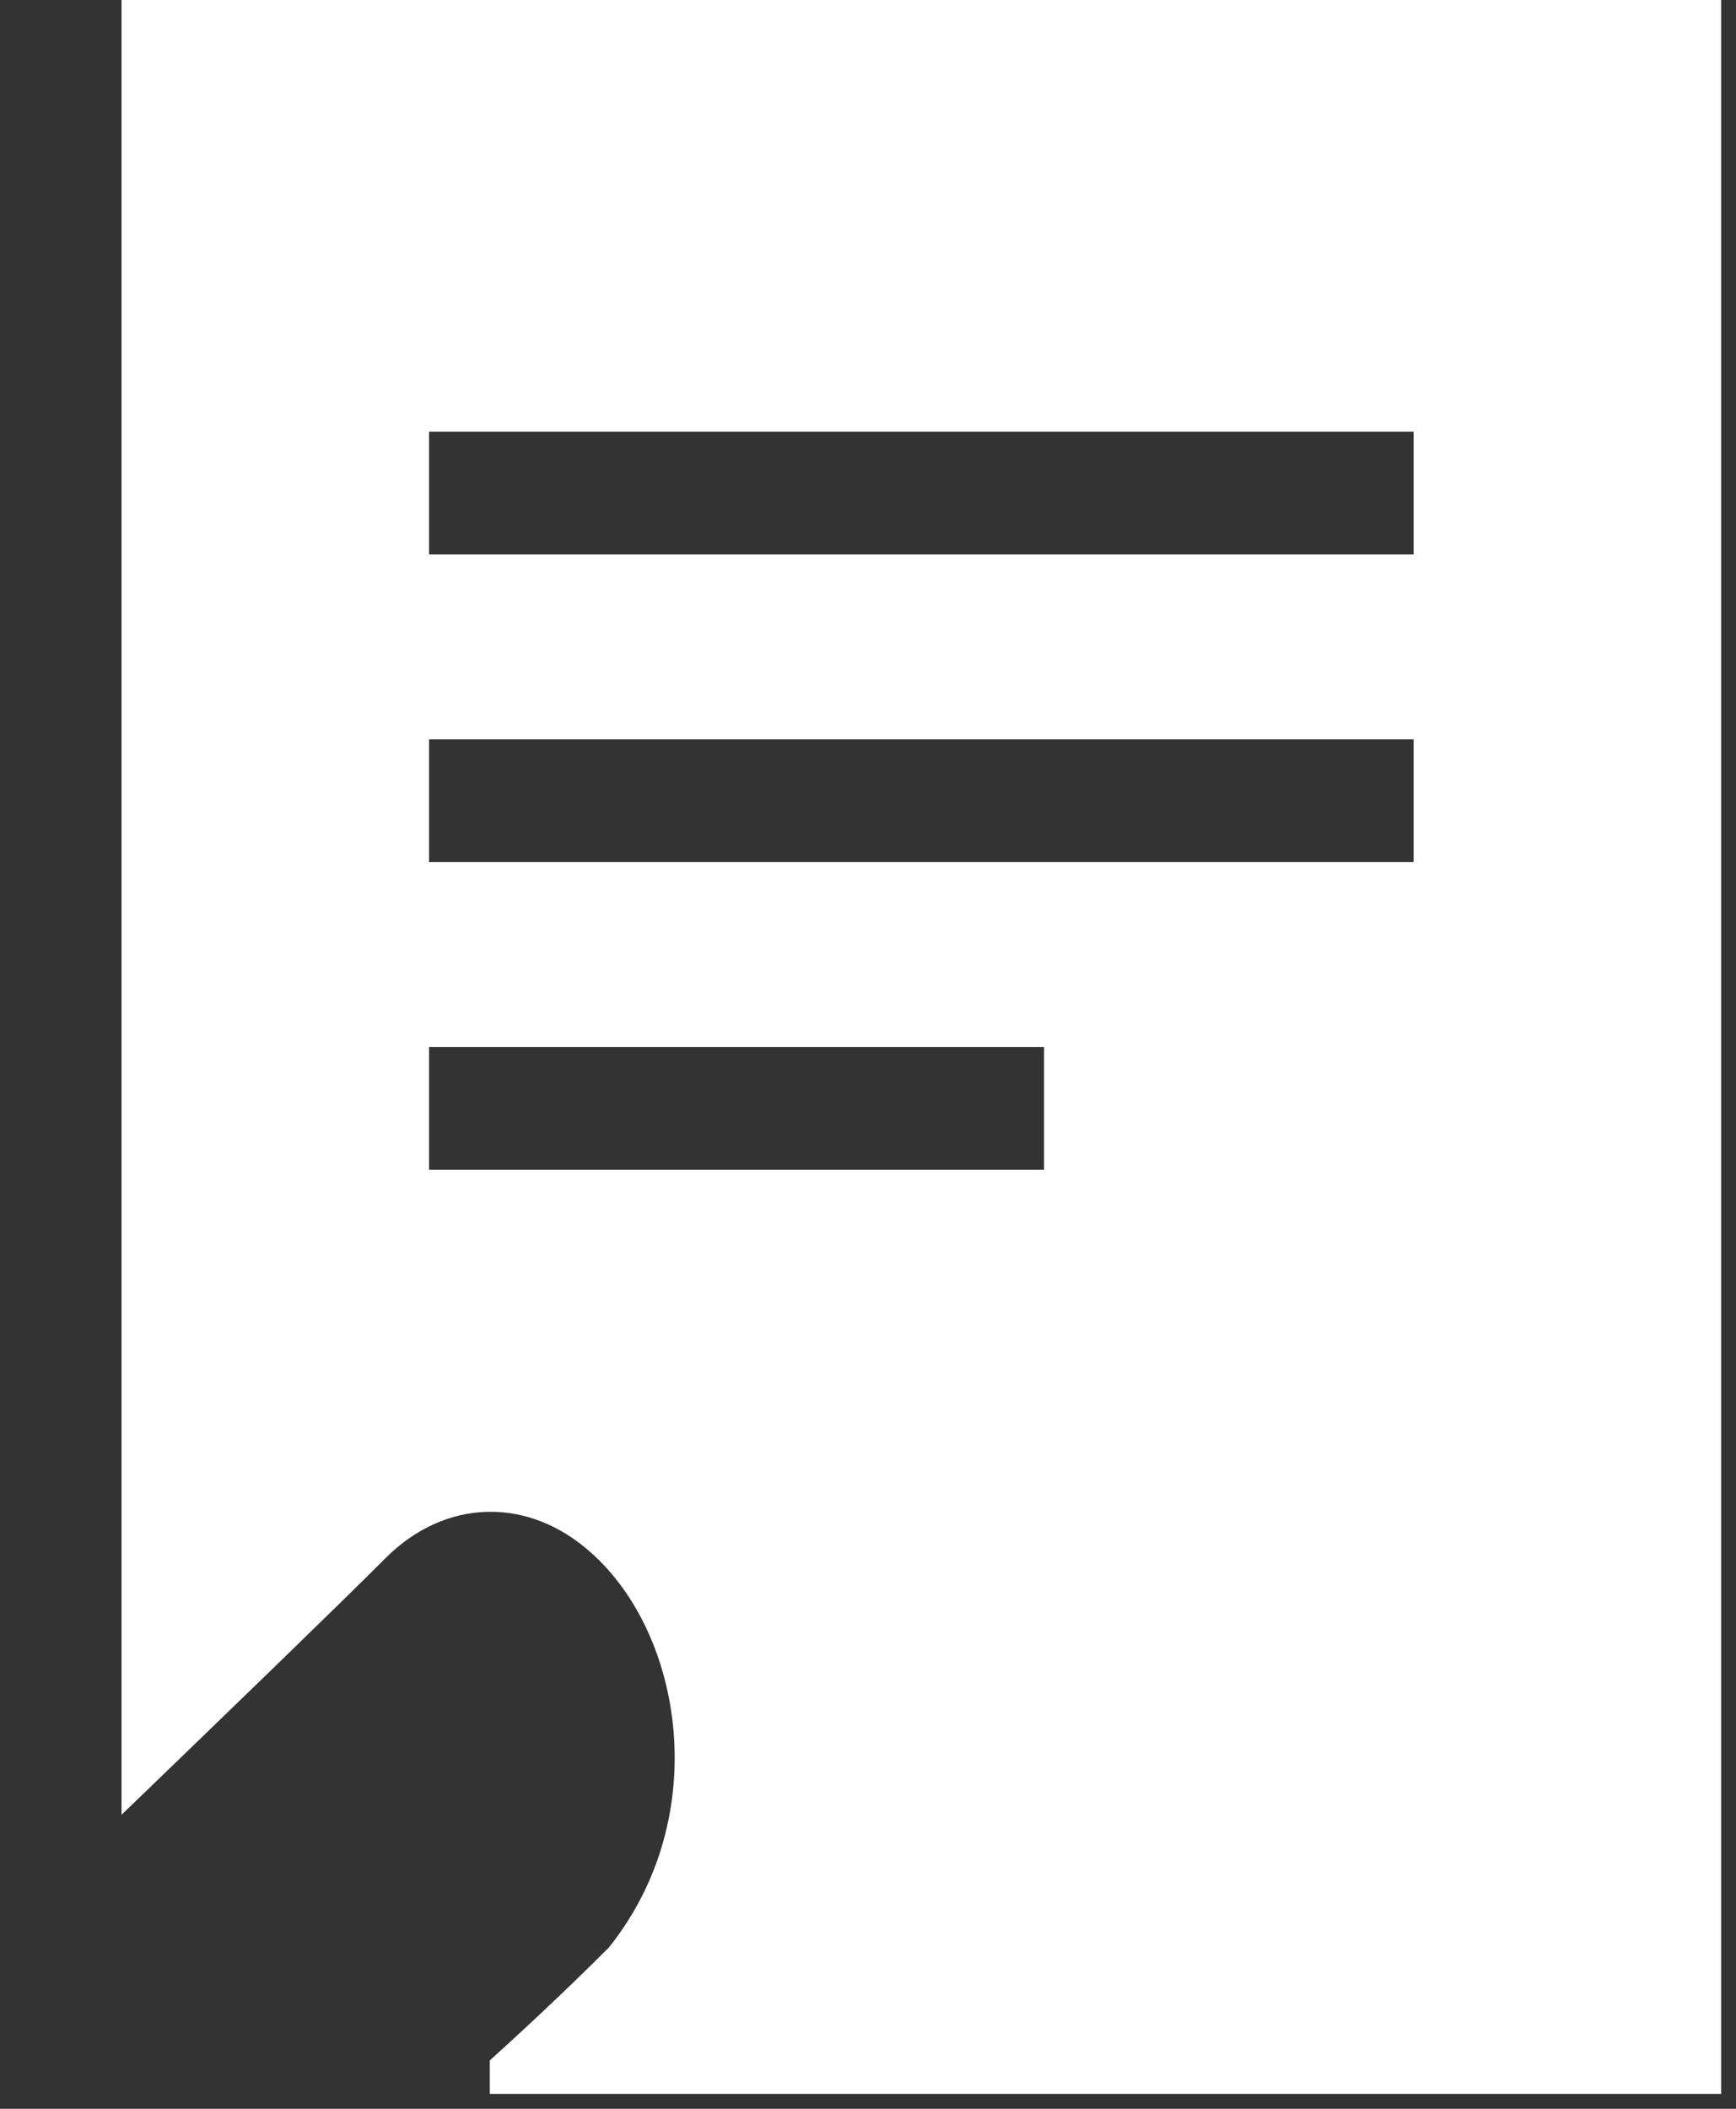 <svg width="14" height="17" viewBox="0 0 14 17" fill="none" xmlns="http://www.w3.org/2000/svg">
<rect x="0" y="0" width="14" height="17" fill="#333333" stroke="none"/>
<path d="M11.4 4.47H3.46V3.48H11.4V4.47ZM11.4 6.95H3.46V5.96H11.4V6.95ZM8.42 9.43H3.46V8.44H8.42V9.43ZM0.98 0V14.63C1.82 13.82 2.7 12.97 3.11 12.56C3.59 12.08 4.26 12.06 4.77 12.52C5.51 13.18 5.75 14.65 4.91 15.7C4.52 16.09 4.16 16.42 3.95 16.61V16.88H13.88V0H0.98Z" fill="white"/>
</svg>
